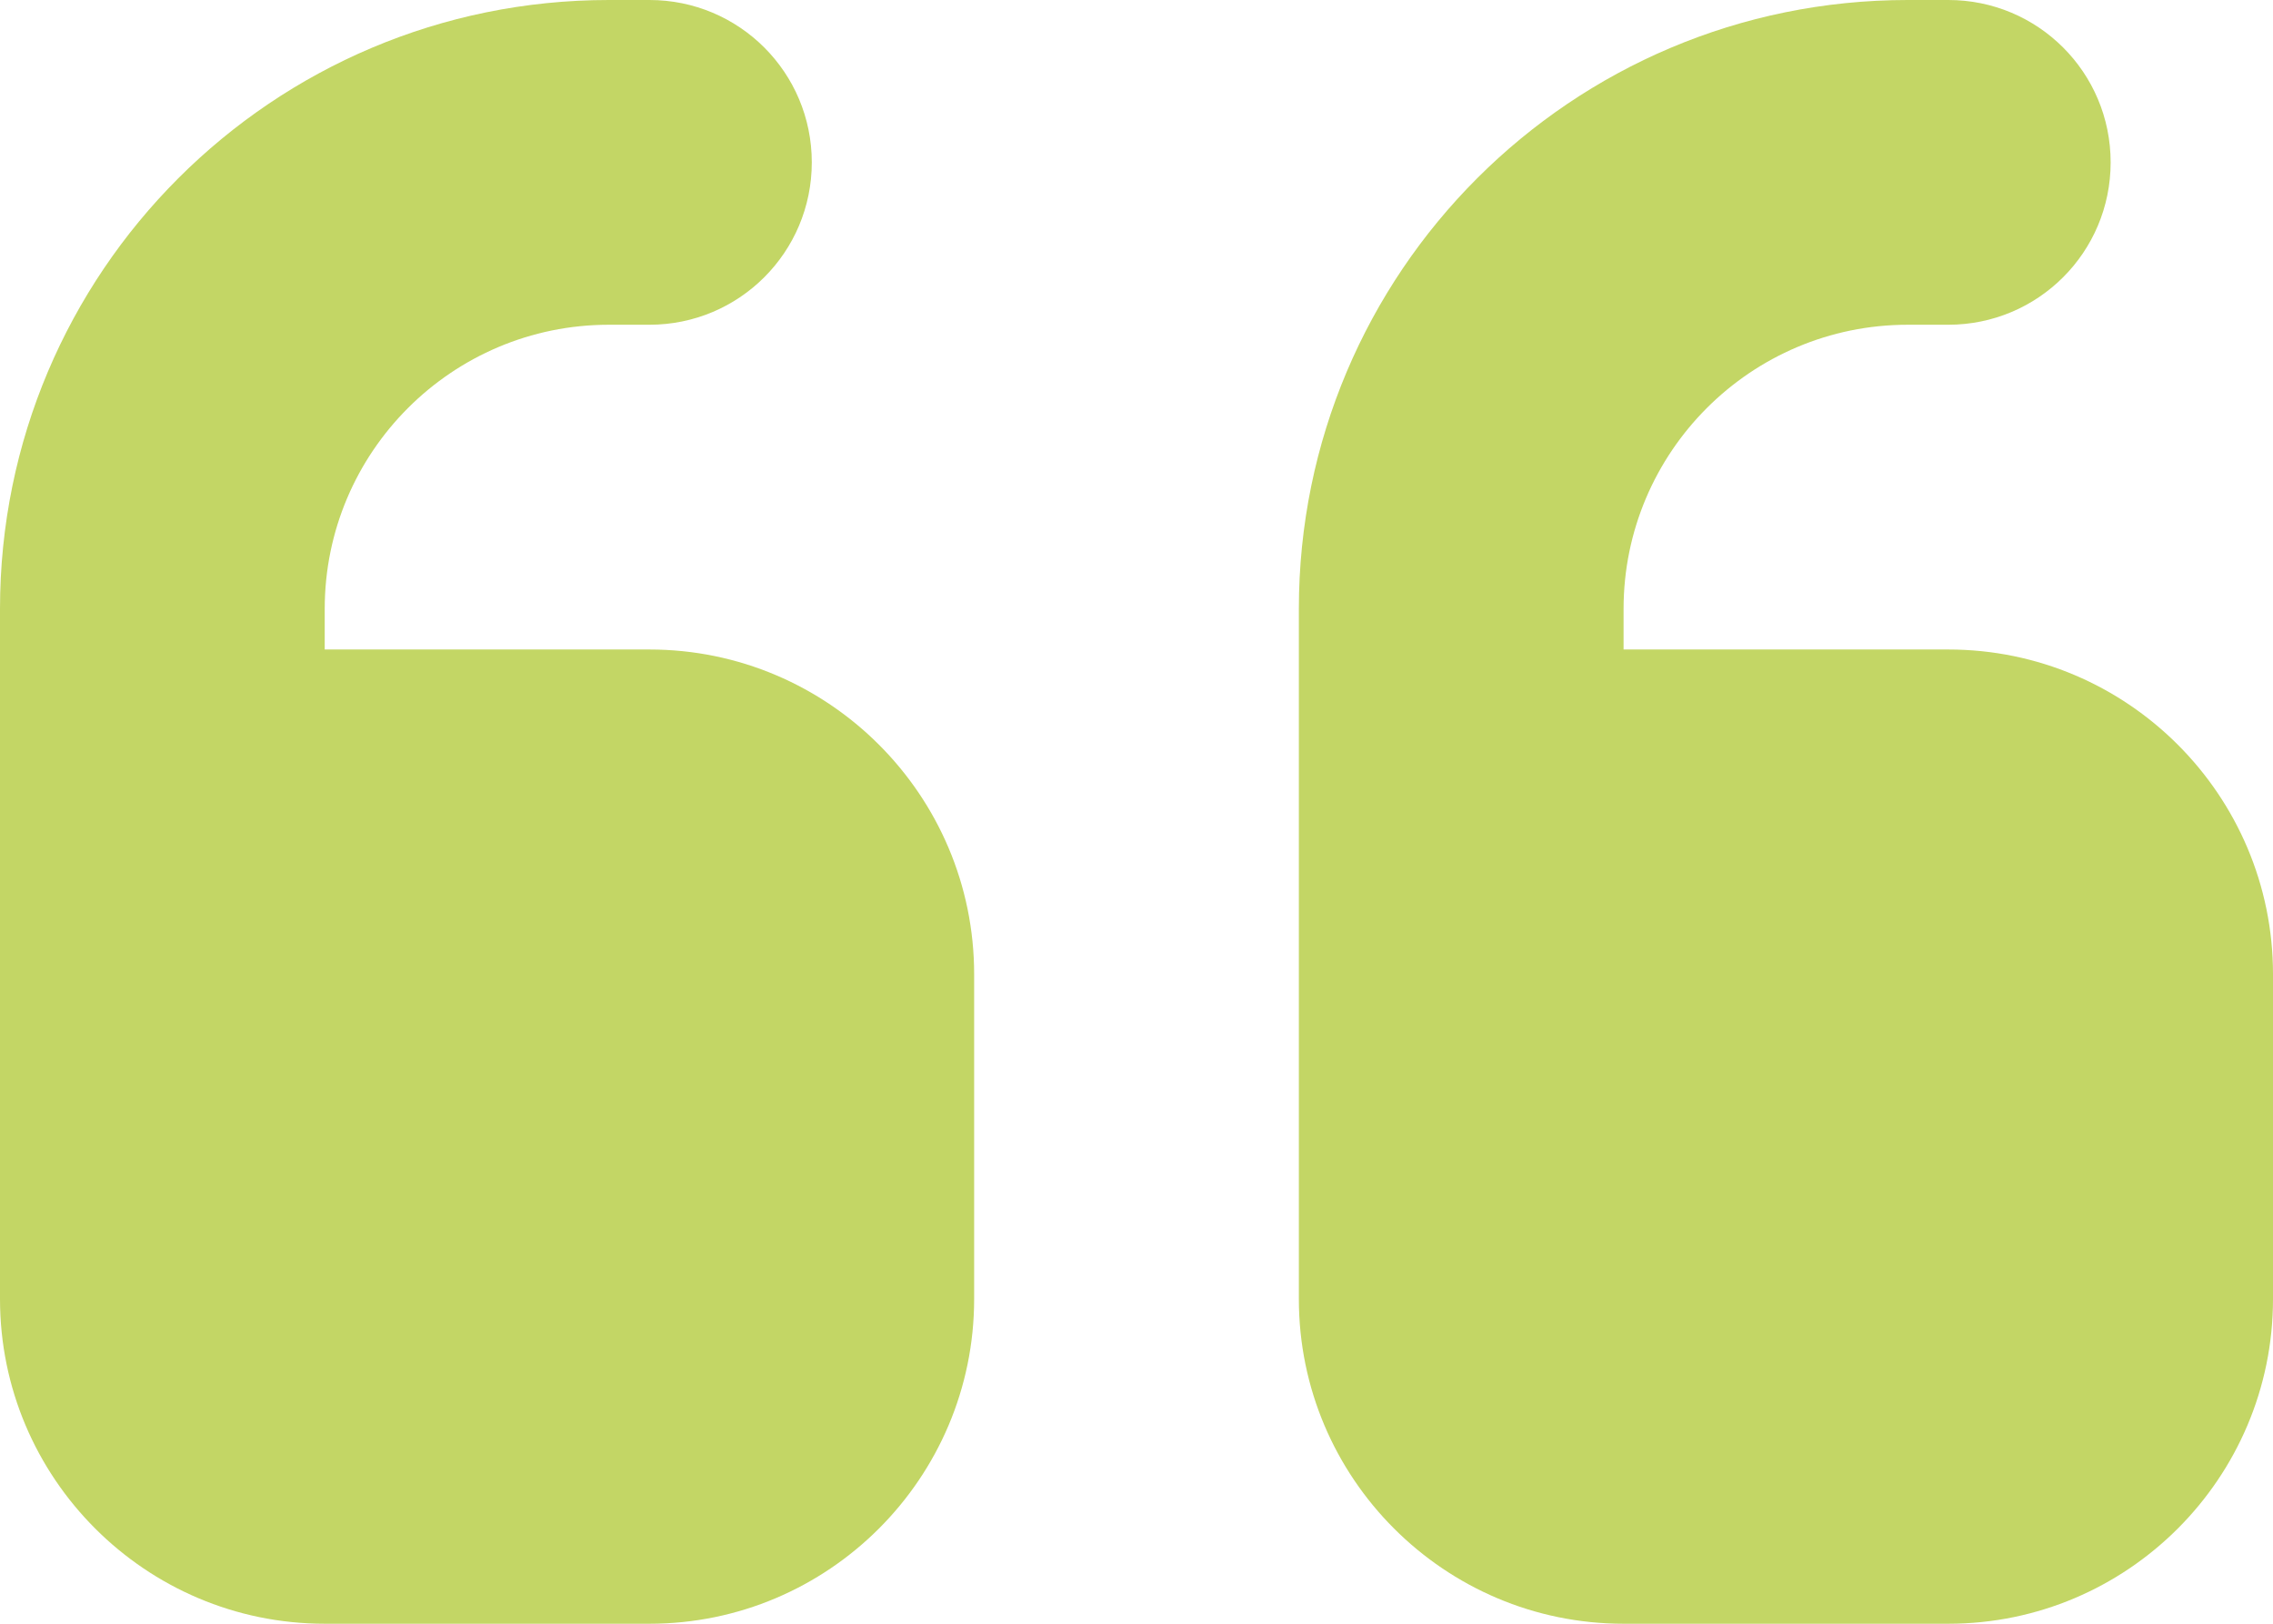 <svg xmlns="http://www.w3.org/2000/svg" id="Layer_1" data-name="Layer 1" viewBox="0 0 448 320"><defs><style>      .cls-1 {        fill: #c3d665;      }    </style></defs><path class="cls-1" d="M0,120C0,53.7,53.7,0,120,0h8c17.7,0,32,14.3,32,32s-14.3,32-32,32h-8c-30.9,0-56,25.1-56,56v8h64c35.3,0,64,28.7,64,64v64c0,35.3-28.7,64-64,64H64C28.7,320,0,291.3,0,256V120Zm256,0C256,53.7,309.7,0,376,0h8c17.7,0,32,14.3,32,32s-14.3,32-32,32h-8c-30.9,0-56,25.1-56,56v8h64c35.3,0,64,28.7,64,64v64c0,35.3-28.7,64-64,64h-64c-35.3,0-64-28.7-64-64V120Z"></path></svg>